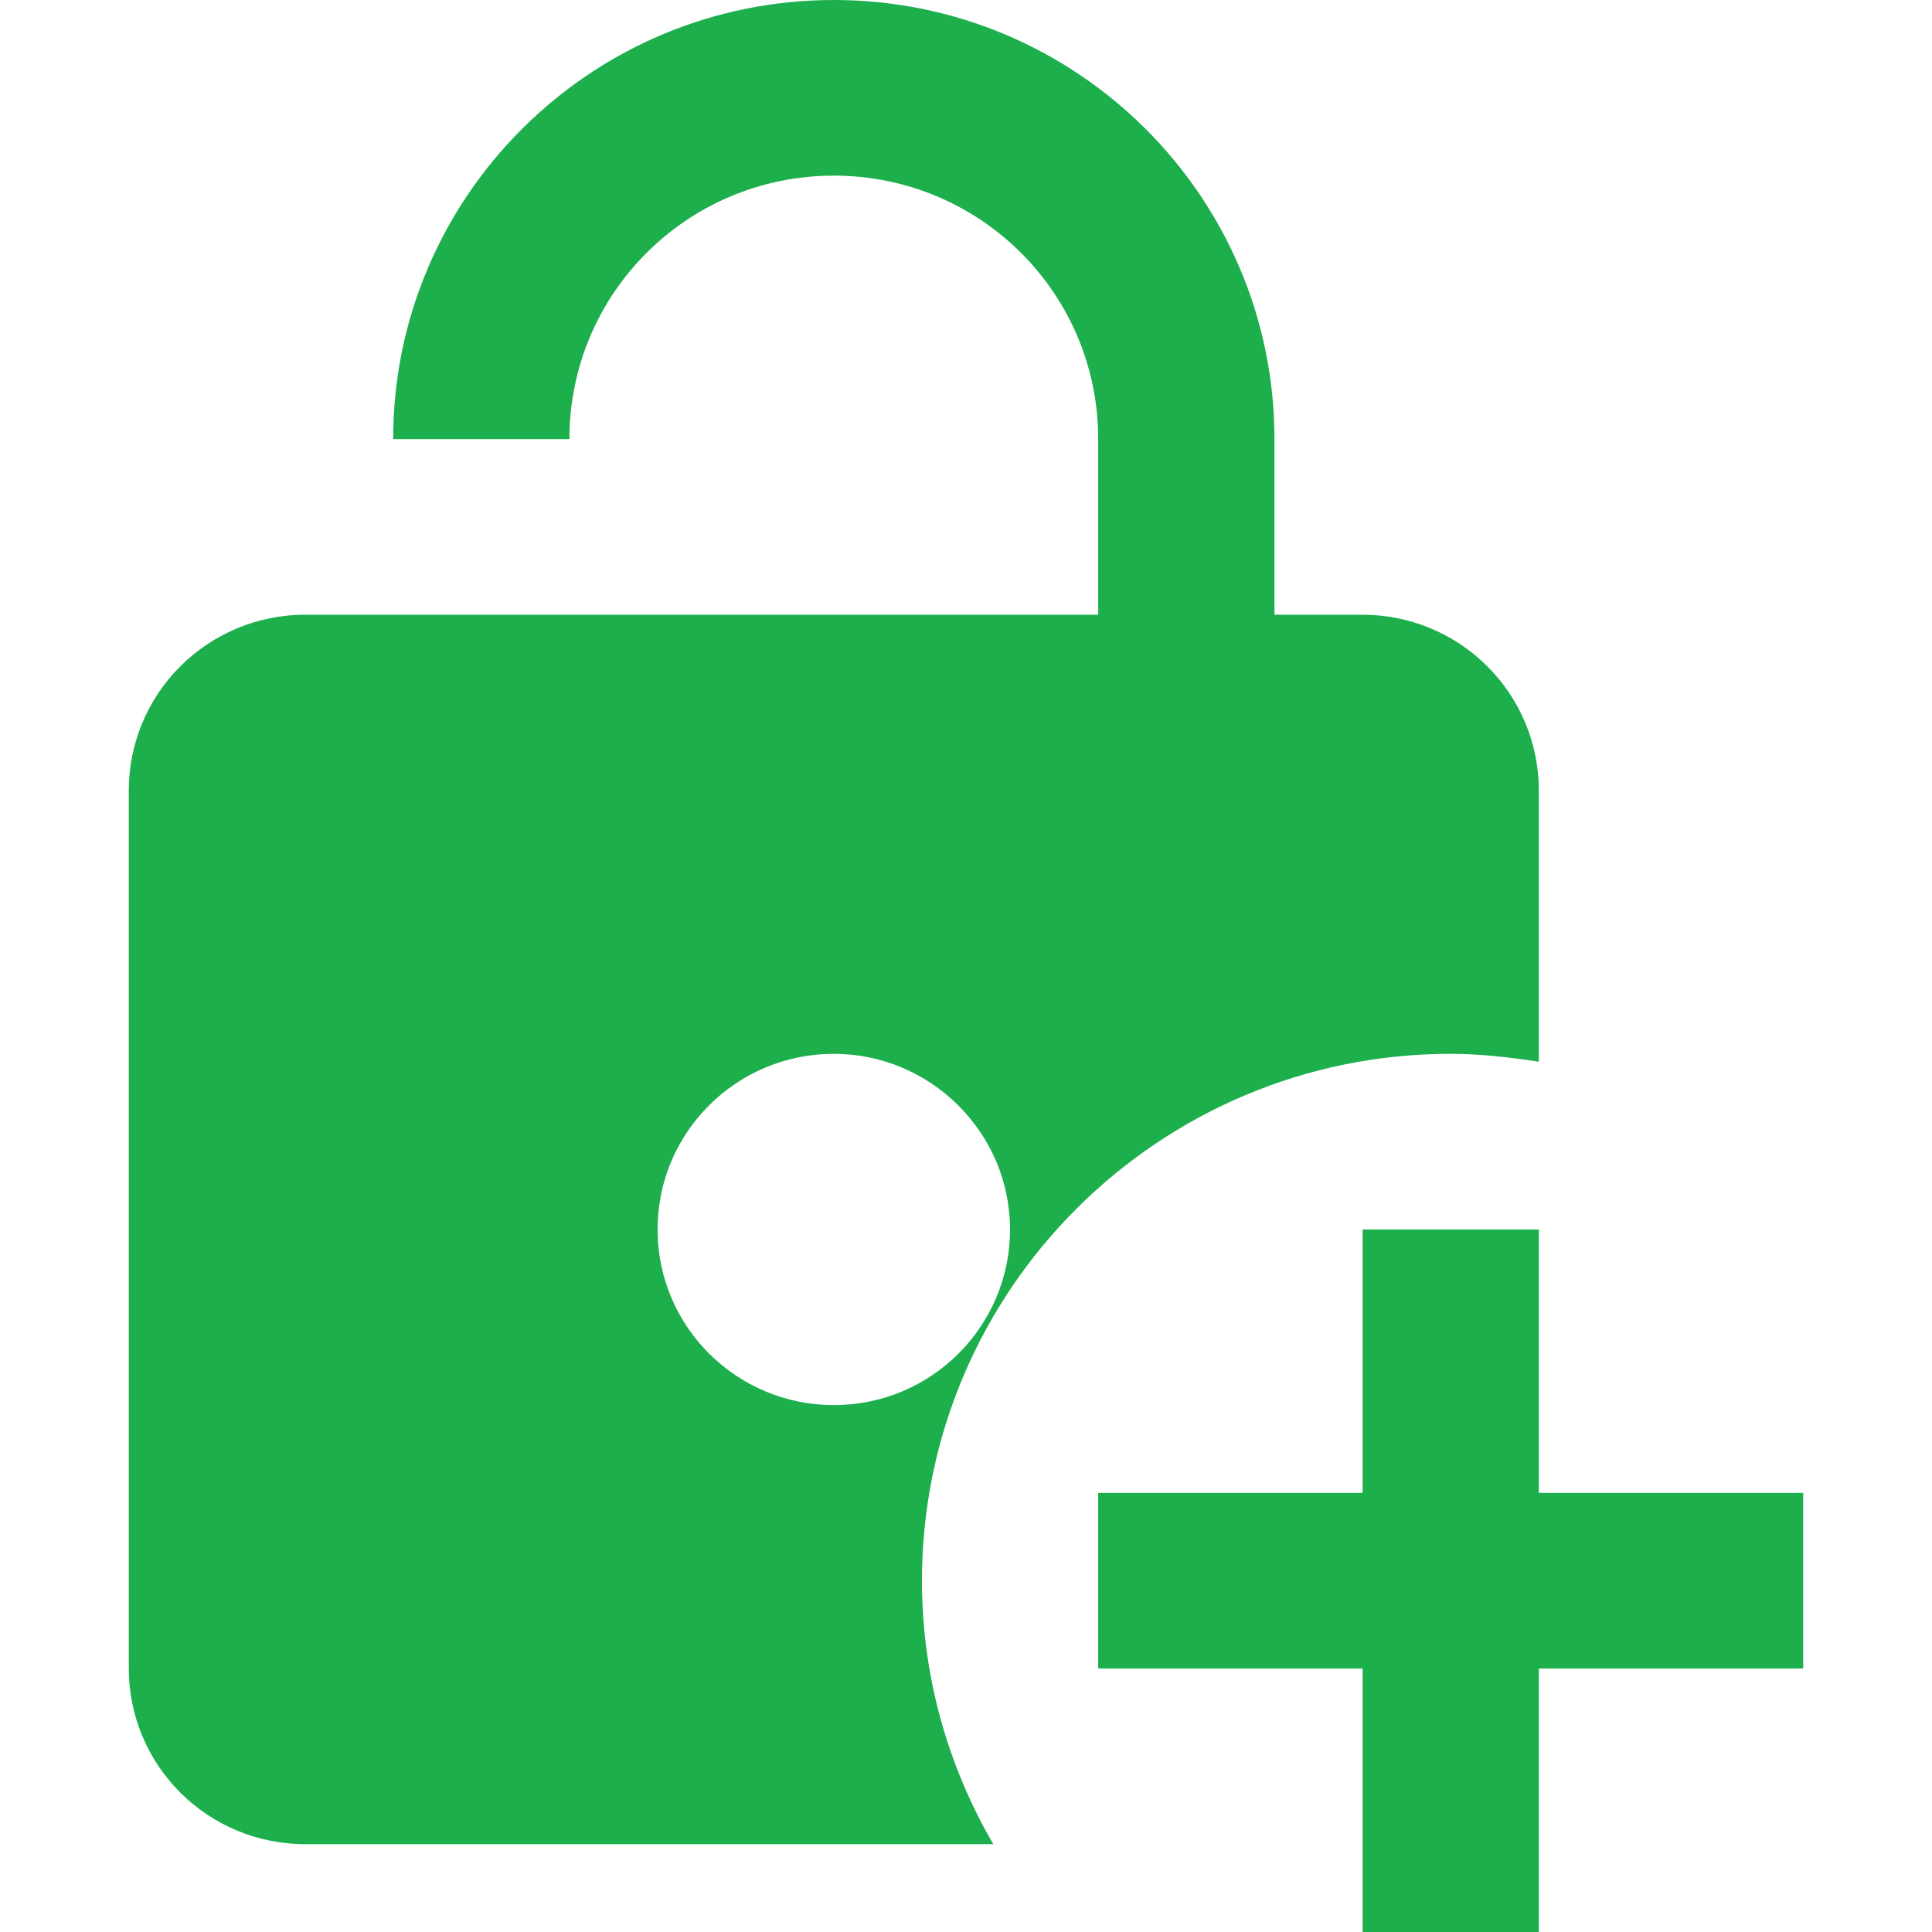 <?xml version="1.0" encoding="UTF-8"?>
<svg xmlns="http://www.w3.org/2000/svg" width="44" height="44" viewBox="0 0 44 44" fill="none">
  <g id="mdi:lock-open-plus">
    <path id="Vector" d="M33.039 24C33.721 24 34.383 24.08 35.046 24.18V18C35.046 16.939 34.623 15.922 33.87 15.172C33.117 14.421 32.096 14 31.032 14H29.025V10C29.025 4.48 24.529 0 18.989 0C13.45 0 8.954 4.48 8.954 10H12.968C12.968 6.68 15.658 4 18.989 4C22.321 4 25.011 6.68 25.011 10V14H6.947C5.883 14 4.862 14.421 4.109 15.172C3.356 15.922 2.933 16.939 2.933 18V38C2.933 39.061 3.356 40.078 4.109 40.828C4.862 41.579 5.883 42 6.947 42H22.622C21.599 40.24 20.997 38.2 20.997 36C20.997 29.38 26.395 24 33.039 24ZM18.989 32C16.782 32 14.976 30.22 14.976 28C14.976 25.78 16.782 24 18.989 24C21.197 24 23.003 25.8 23.003 28C23.003 30.2 21.217 32 18.989 32ZM41.067 34V38H35.046V44H31.032V38H25.011V34H31.032V28H35.046V34H41.067Z" fill="#1CAF4C"></path>
  </g>
</svg>
